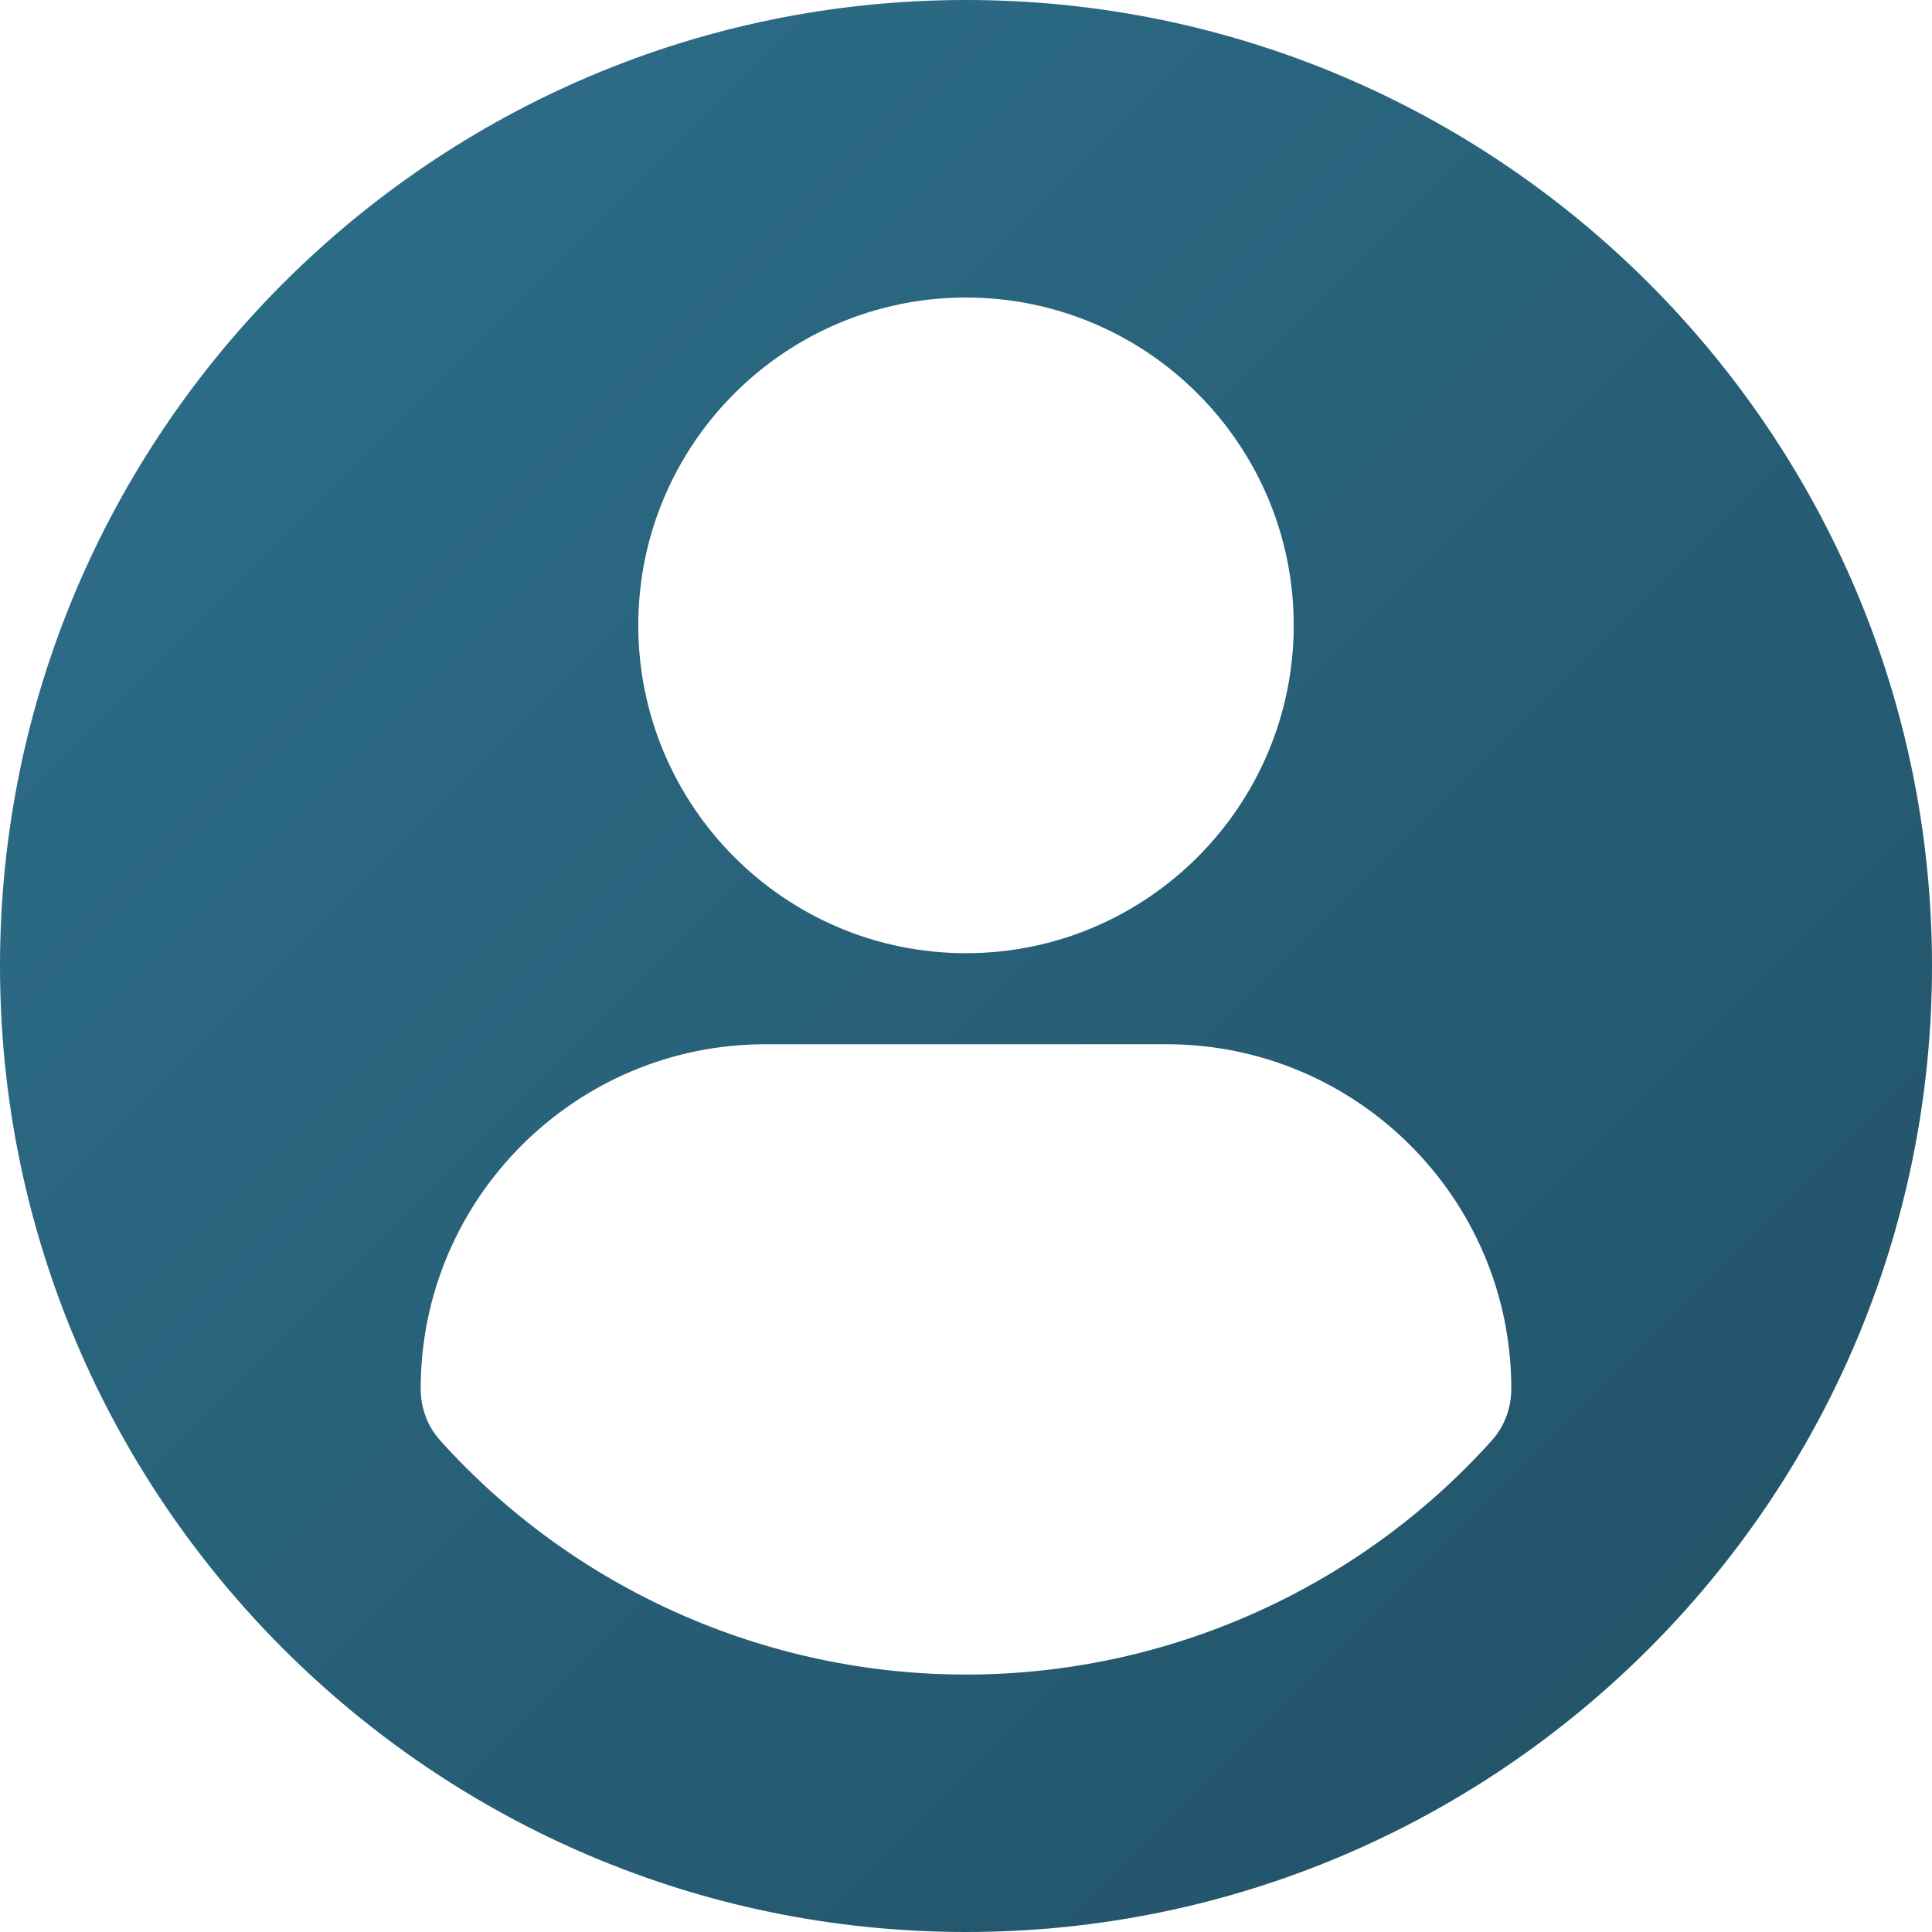<?xml version="1.0" encoding="UTF-8"?><svg id="b" xmlns="http://www.w3.org/2000/svg" xmlns:xlink="http://www.w3.org/1999/xlink" viewBox="0 0 80 80"><defs><linearGradient id="d" x1="11.73" y1="11.73" x2="68.27" y2="68.27" gradientUnits="userSpaceOnUse"><stop offset="0" stop-color="#2c6b86"/><stop offset="1" stop-color="#23556b"/></linearGradient></defs><g id="c"><path d="M40,0C17.94,0,0,17.94,0,40s17.94,40,40,40,40-17.94,40-40S62.06,0,40,0ZM40,12.32c7.49,0,13.57,6.09,13.57,13.57s-6.08,13.58-13.57,13.58-13.57-6.09-13.57-13.58,6.08-13.57,13.57-13.57ZM61.76,59.66c-5.54,6.16-13.48,9.68-21.76,9.68s-16.21-3.52-21.76-9.68c-.53-.58-.82-1.34-.82-2.16,0-7.86,6.4-14.26,14.27-14.26h16.62c7.87,0,14.27,6.4,14.27,14.26,0,.81-.29,1.58-.82,2.16h0Z" fill="url(#d)"/></g></svg>